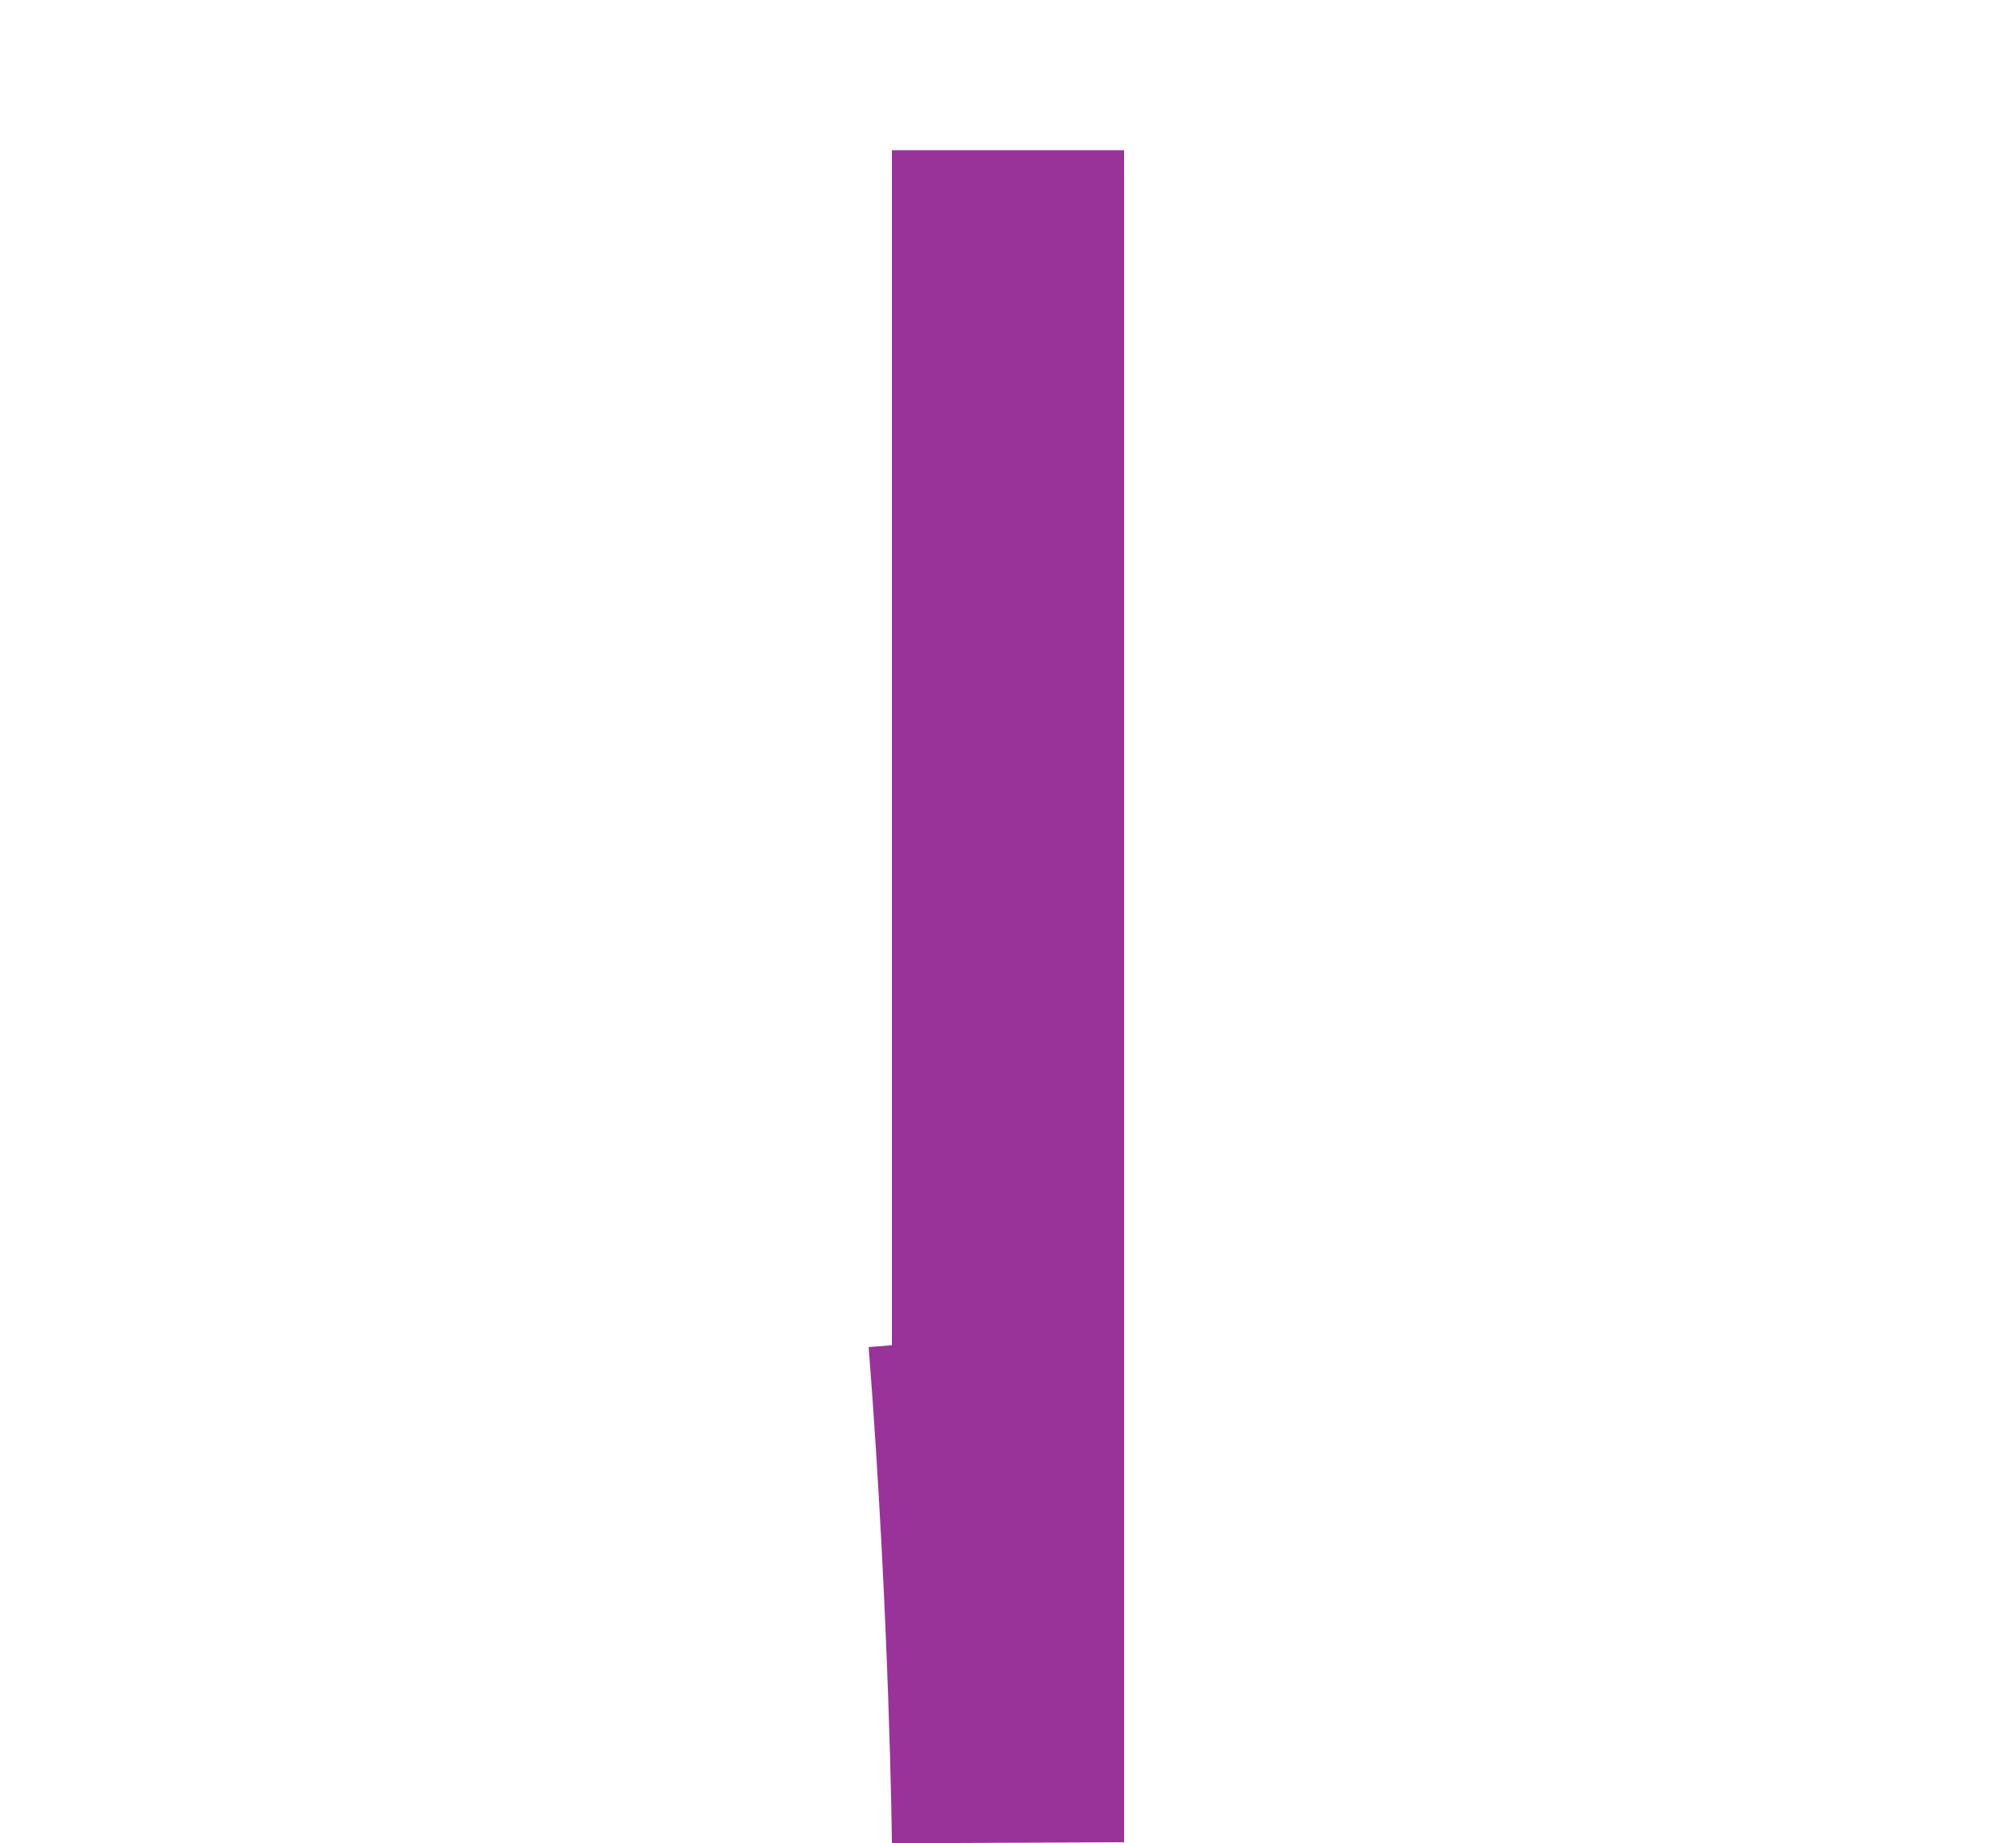 <svg id="Capa_1" data-name="Capa 1" xmlns="http://www.w3.org/2000/svg" viewBox="0 0 173.62 158.78"><defs><style>.cls-1{fill:#939;}</style></defs><title>07</title><path class="cls-1" d="M76.81,158.78l20-.09V12.94h-20V115.88l-2,.16c.94,12.06,1.43,23.07,1.68,30.17C76.76,153.86,76.81,158.73,76.81,158.78Z"/></svg>